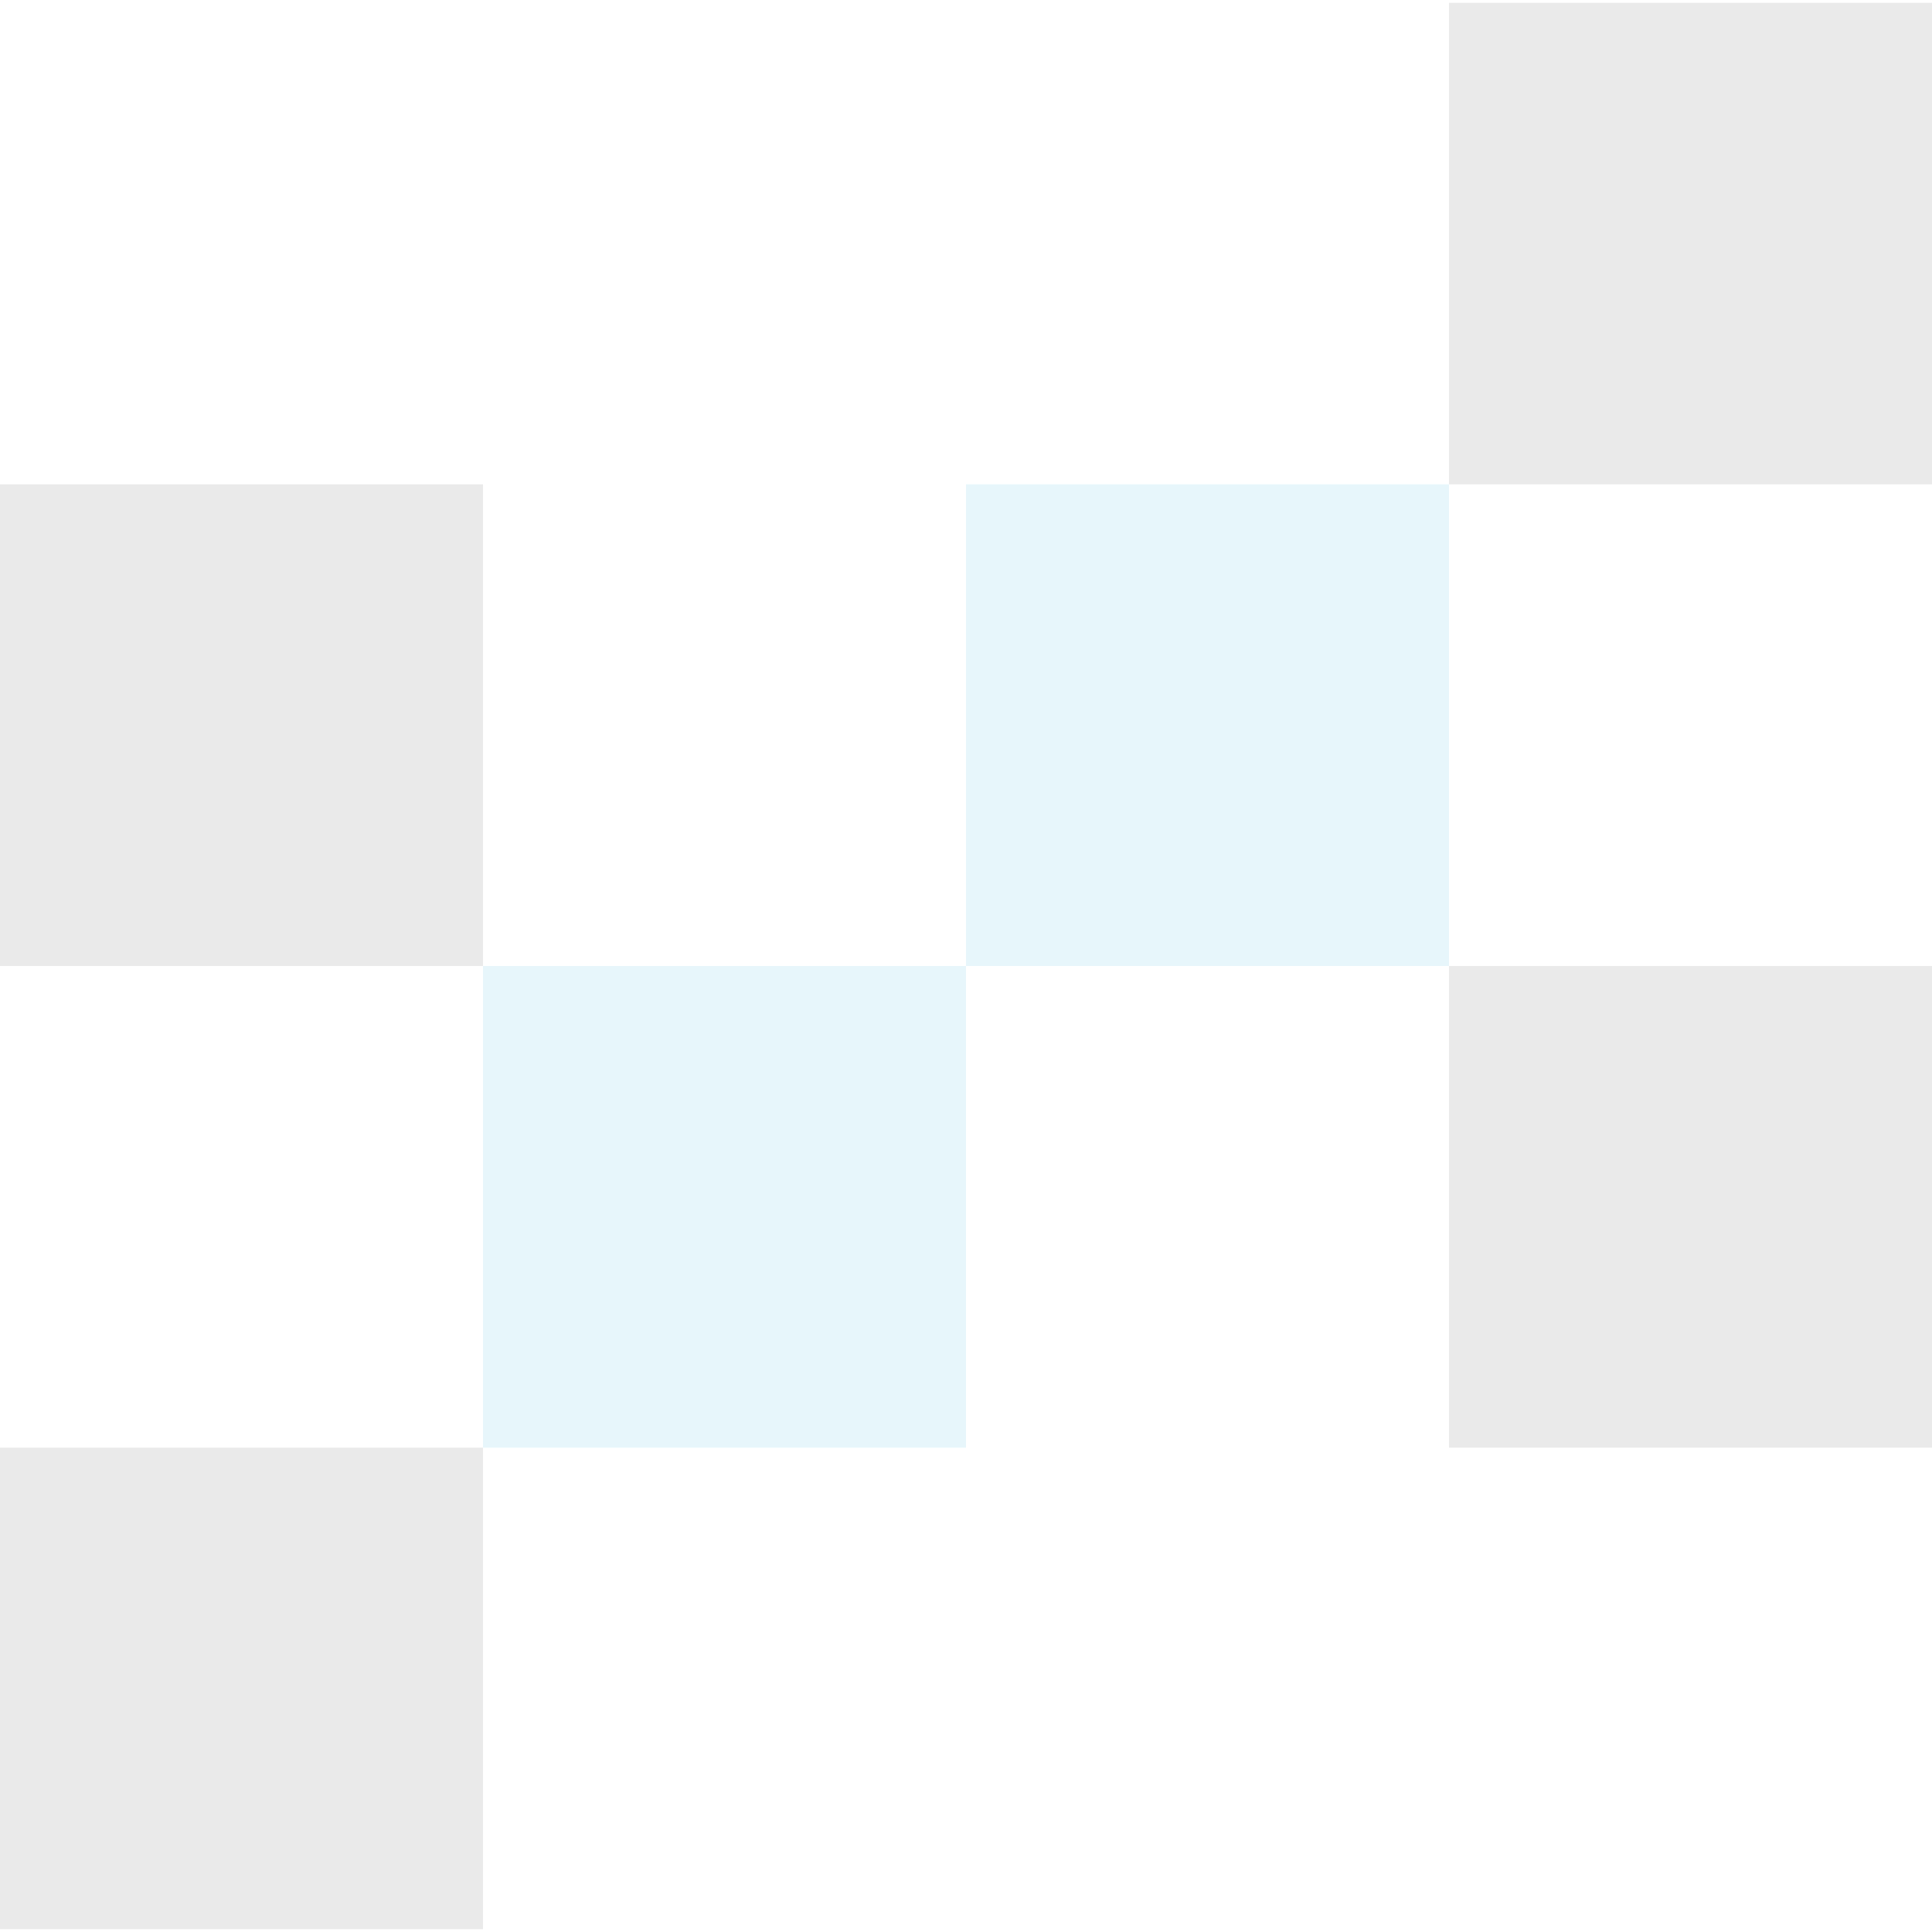 <?xml version="1.0" encoding="UTF-8"?>
<svg xmlns="http://www.w3.org/2000/svg" width="151" height="151" viewBox="0 0 151 151" fill="none">
  <g clip-path="url(#clip0_2_126)">
    <g opacity="0.1">
      <path d="M113.25 113.147L113.25 75.5L151 75.5L151 113.147L113.25 113.147Z" fill="#262626"></path>
      <path d="M113.25 37.853L113.25 0.207L151 0.207L151 37.853L113.25 37.853Z" fill="#262626"></path>
      <path d="M75.5 75.5L75.5 37.853L113.25 37.853L113.25 75.5L75.5 75.5Z" fill="#0DA5D8"></path>
      <path d="M-1.64559e-06 75.5L0 37.853L37.75 37.853L37.75 75.5L-1.64559e-06 75.5Z" fill="#262626"></path>
      <path d="M37.75 113.147L37.75 75.5L75.5 75.5L75.5 113.147L37.75 113.147Z" fill="#0DA5D8"></path>
      <path d="M-1.64559e-06 150.793L0 113.147L37.75 113.147L37.75 150.793L-1.64559e-06 150.793Z" fill="#262626"></path>
    </g>
  </g>
  <defs>
    <clipPath id="clip0_2_126">
      <rect width="150.587" height="151" fill="white" transform="translate(151 0.207) rotate(90)"></rect>
    </clipPath>
  </defs>
</svg>
